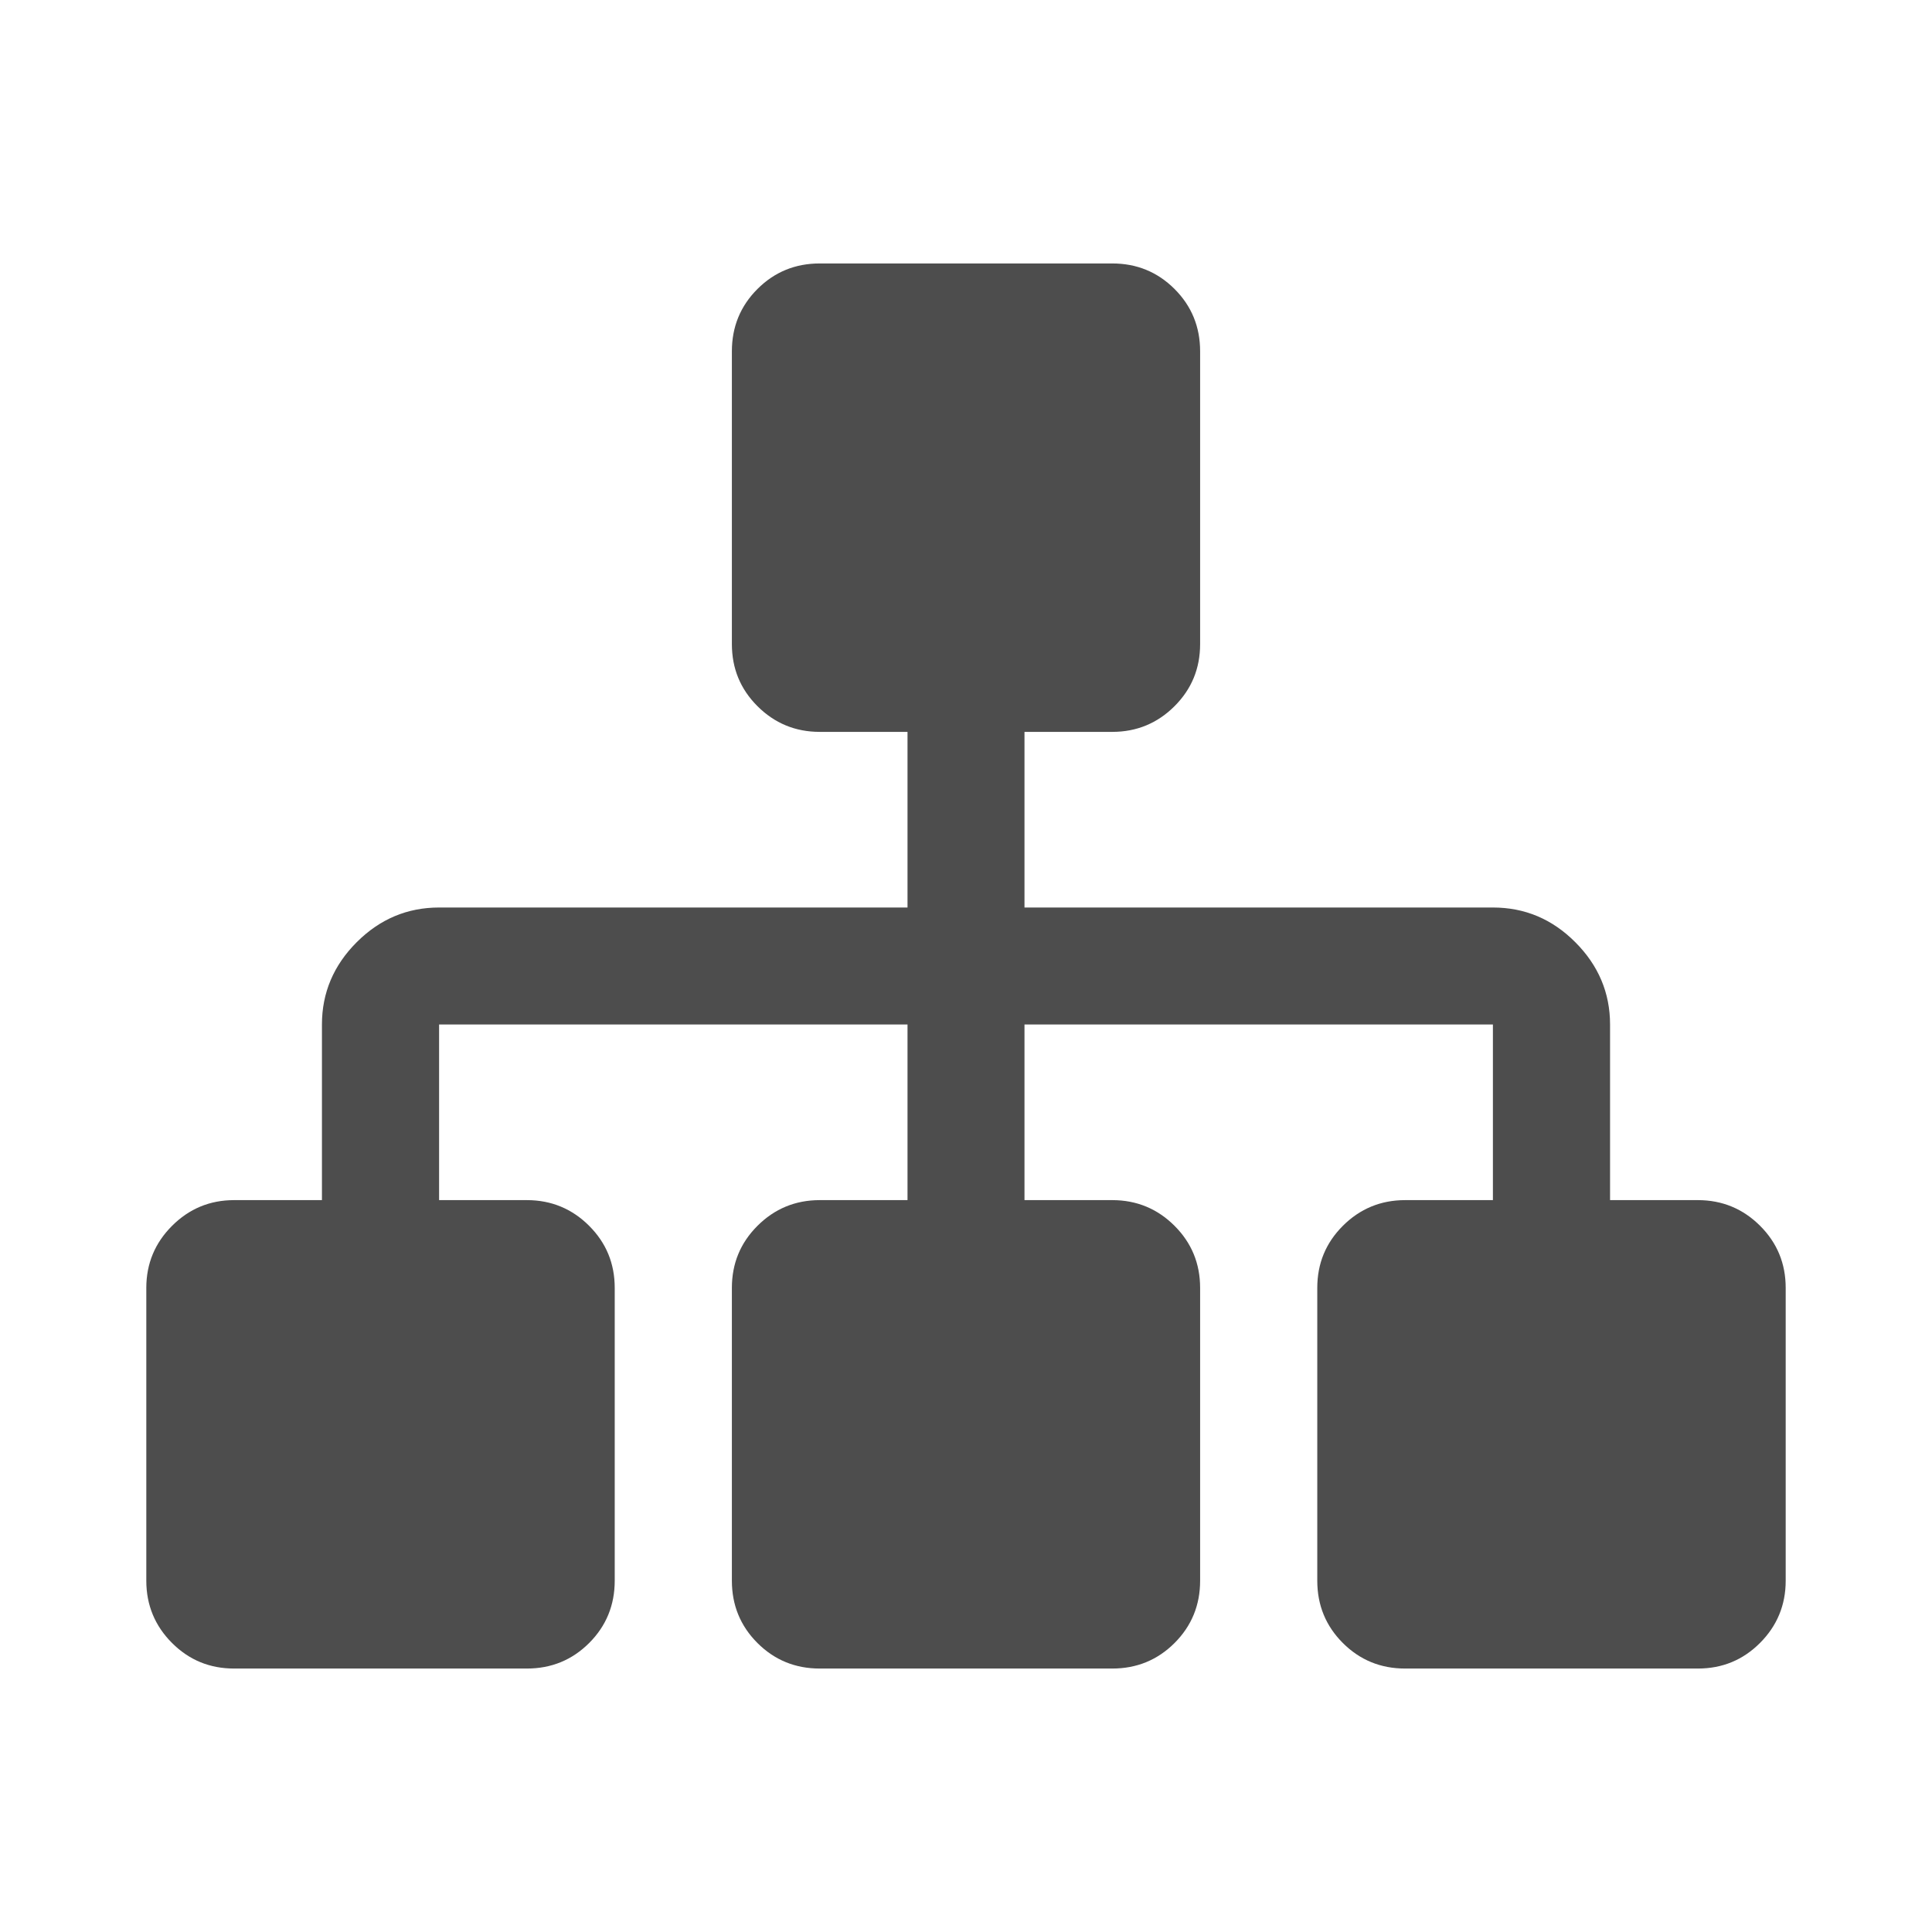 <svg xmlns="http://www.w3.org/2000/svg" viewBox="0 0 22 22">
  <defs id="defs3051">
    <style type="text/css" id="current-color-scheme">
      .ColorScheme-Text {
        color:#4d4d4d
      }
      </style>
  </defs>
 <path 
     style="fill:currentColor;fill-opacity:1;stroke:none"      
	 class="ColorScheme-Text"
        d="M 9.334 3 C 9.056 3 8.819 3.097 8.625 3.291 C 8.431 3.485 8.334 3.722 8.334 4 L 8.334 7.334 C 8.334 7.612 8.431 7.847 8.625 8.041 C 8.819 8.235 9.056 8.334 9.334 8.334 L 10.334 8.334 L 10.334 10.334 L 5 10.334 C 4.639 10.334 4.326 10.465 4.062 10.729 C 3.799 10.992 3.666 11.305 3.666 11.666 L 3.666 13.666 L 2.666 13.666 C 2.388 13.666 2.153 13.765 1.959 13.959 C 1.765 14.153 1.666 14.388 1.666 14.666 L 1.666 18 C 1.666 18.278 1.765 18.515 1.959 18.709 C 2.153 18.903 2.388 19 2.666 19 L 6 19 C 6.278 19 6.515 18.903 6.709 18.709 C 6.903 18.515 7 18.278 7 18 L 7 14.666 C 7 14.388 6.903 14.153 6.709 13.959 C 6.515 13.765 6.278 13.666 6 13.666 L 5 13.666 L 5 11.666 L 10.334 11.666 L 10.334 13.666 L 9.334 13.666 C 9.056 13.666 8.819 13.765 8.625 13.959 C 8.431 14.153 8.334 14.388 8.334 14.666 L 8.334 18 C 8.334 18.278 8.431 18.515 8.625 18.709 C 8.819 18.903 9.056 19 9.334 19 L 12.666 19 C 12.944 19 13.181 18.903 13.375 18.709 C 13.569 18.515 13.666 18.278 13.666 18 L 13.666 14.666 C 13.666 14.388 13.569 14.153 13.375 13.959 C 13.181 13.765 12.944 13.666 12.666 13.666 L 11.666 13.666 L 11.666 11.666 L 17 11.666 L 17 13.666 L 16 13.666 C 15.722 13.666 15.485 13.765 15.291 13.959 C 15.097 14.153 15 14.388 15 14.666 L 15 18 C 15 18.278 15.097 18.515 15.291 18.709 C 15.485 18.903 15.722 19 16 19 L 19.334 19 C 19.612 19 19.847 18.903 20.041 18.709 C 20.235 18.515 20.334 18.278 20.334 18 L 20.334 14.666 C 20.334 14.388 20.237 14.153 20.043 13.959 C 19.849 13.765 19.612 13.666 19.334 13.666 L 18.334 13.666 L 18.334 11.666 C 18.334 11.305 18.201 10.992 17.938 10.729 C 17.674 10.464 17.361 10.334 17 10.334 L 11.666 10.334 L 11.666 8.334 L 12.666 8.334 C 12.944 8.334 13.181 8.235 13.375 8.041 C 13.569 7.847 13.666 7.612 13.666 7.334 L 13.666 4 C 13.666 3.722 13.569 3.485 13.375 3.291 C 13.181 3.097 12.944 3 12.666 3 L 9.334 3 z "
     />
</svg>
